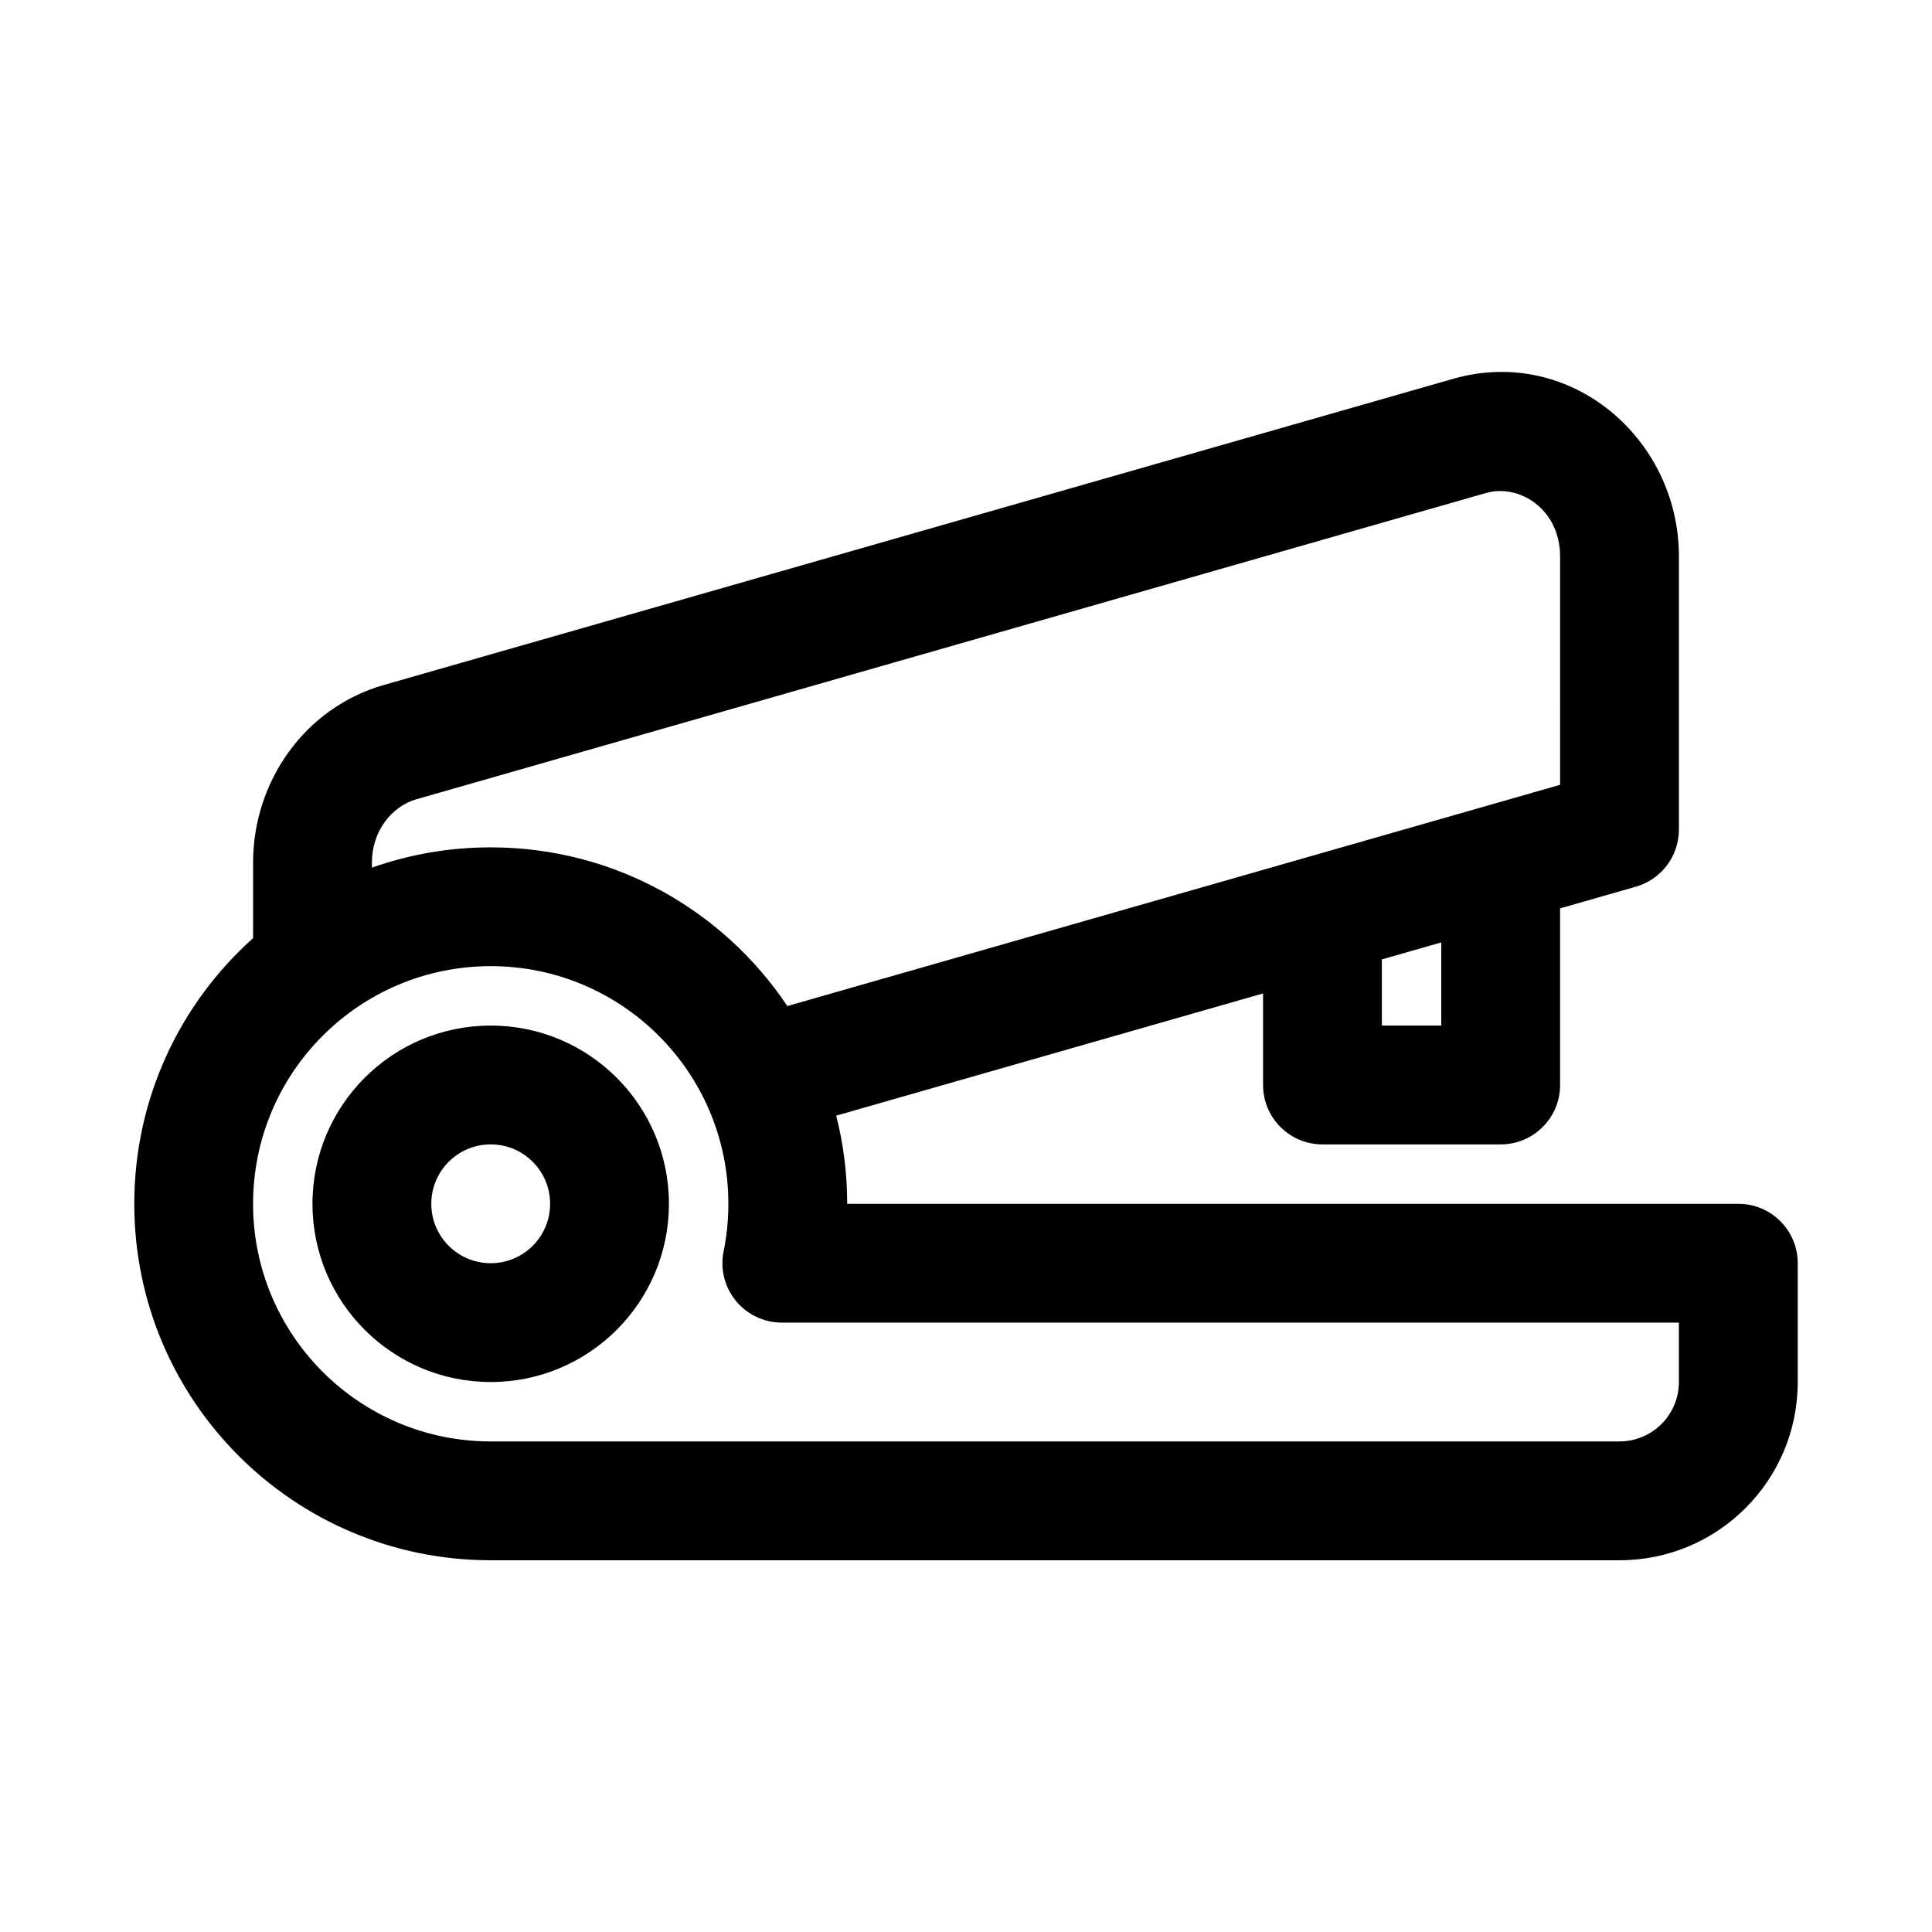 <?xml version="1.0" encoding="UTF-8"?>
<!-- Uploaded to: SVG Repo, www.svgrepo.com, Generator: SVG Repo Mixer Tools -->
<svg fill="#000000" width="800px" height="800px" version="1.1" viewBox="144 144 512 512" xmlns="http://www.w3.org/2000/svg">
 <g fill-rule="evenodd">
  <path d="m226.81 463.02c0-26.086 21.148-47.234 47.234-47.234s47.23 21.148 47.23 47.234c0 26.086-21.145 47.23-47.23 47.23s-47.234-21.145-47.234-47.23zm47.234-15.746c-8.695 0-15.746 7.051-15.746 15.746 0 8.695 7.051 15.742 15.746 15.742s15.742-7.047 15.742-15.742c0-8.695-7.047-15.746-15.742-15.746z"/>
  <path d="m557.44 384.73 20.078-5.746c6.758-1.934 11.41-8.109 11.41-15.137v-72.422c0-31.207-28.77-55.93-59.852-47.027l-283.39 81.141c-20.879 5.977-34.613 25.547-34.613 47.031v20.043c-19.328 17.297-31.488 42.434-31.488 70.41 0 52.172 42.293 94.465 94.465 94.465h299.14c26.086 0 47.23-21.148 47.23-47.234v-31.488c0-8.695-7.047-15.742-15.742-15.742h-236.16c0-8.062-1.012-15.891-2.914-23.363l113.12-32.387v24.262c0 8.695 7.047 15.742 15.742 15.742h47.234c8.695 0 15.742-7.047 15.742-15.742zm0-93.305c0-12.387-10.715-19.328-19.695-16.758l-283.39 81.145c-6.519 1.863-11.793 8.422-11.793 16.758v1.363c9.848-3.481 20.445-5.375 31.488-5.375 32.781 0 61.664 16.699 78.605 42.059l204.79-58.637zm-31.488 102.32-15.742 4.508v17.531h15.742zm-314.88 69.273c0-34.781 28.195-62.977 62.977-62.977s62.977 28.195 62.977 62.977c0 4.332-0.438 8.547-1.262 12.609-0.938 4.633 0.25 9.438 3.238 13.098 2.992 3.656 7.469 5.781 12.191 5.781h237.73v15.742c0 8.695-7.047 15.746-15.742 15.746h-299.14c-34.781 0-62.977-28.195-62.977-62.977z"/>
 </g>
</svg>
